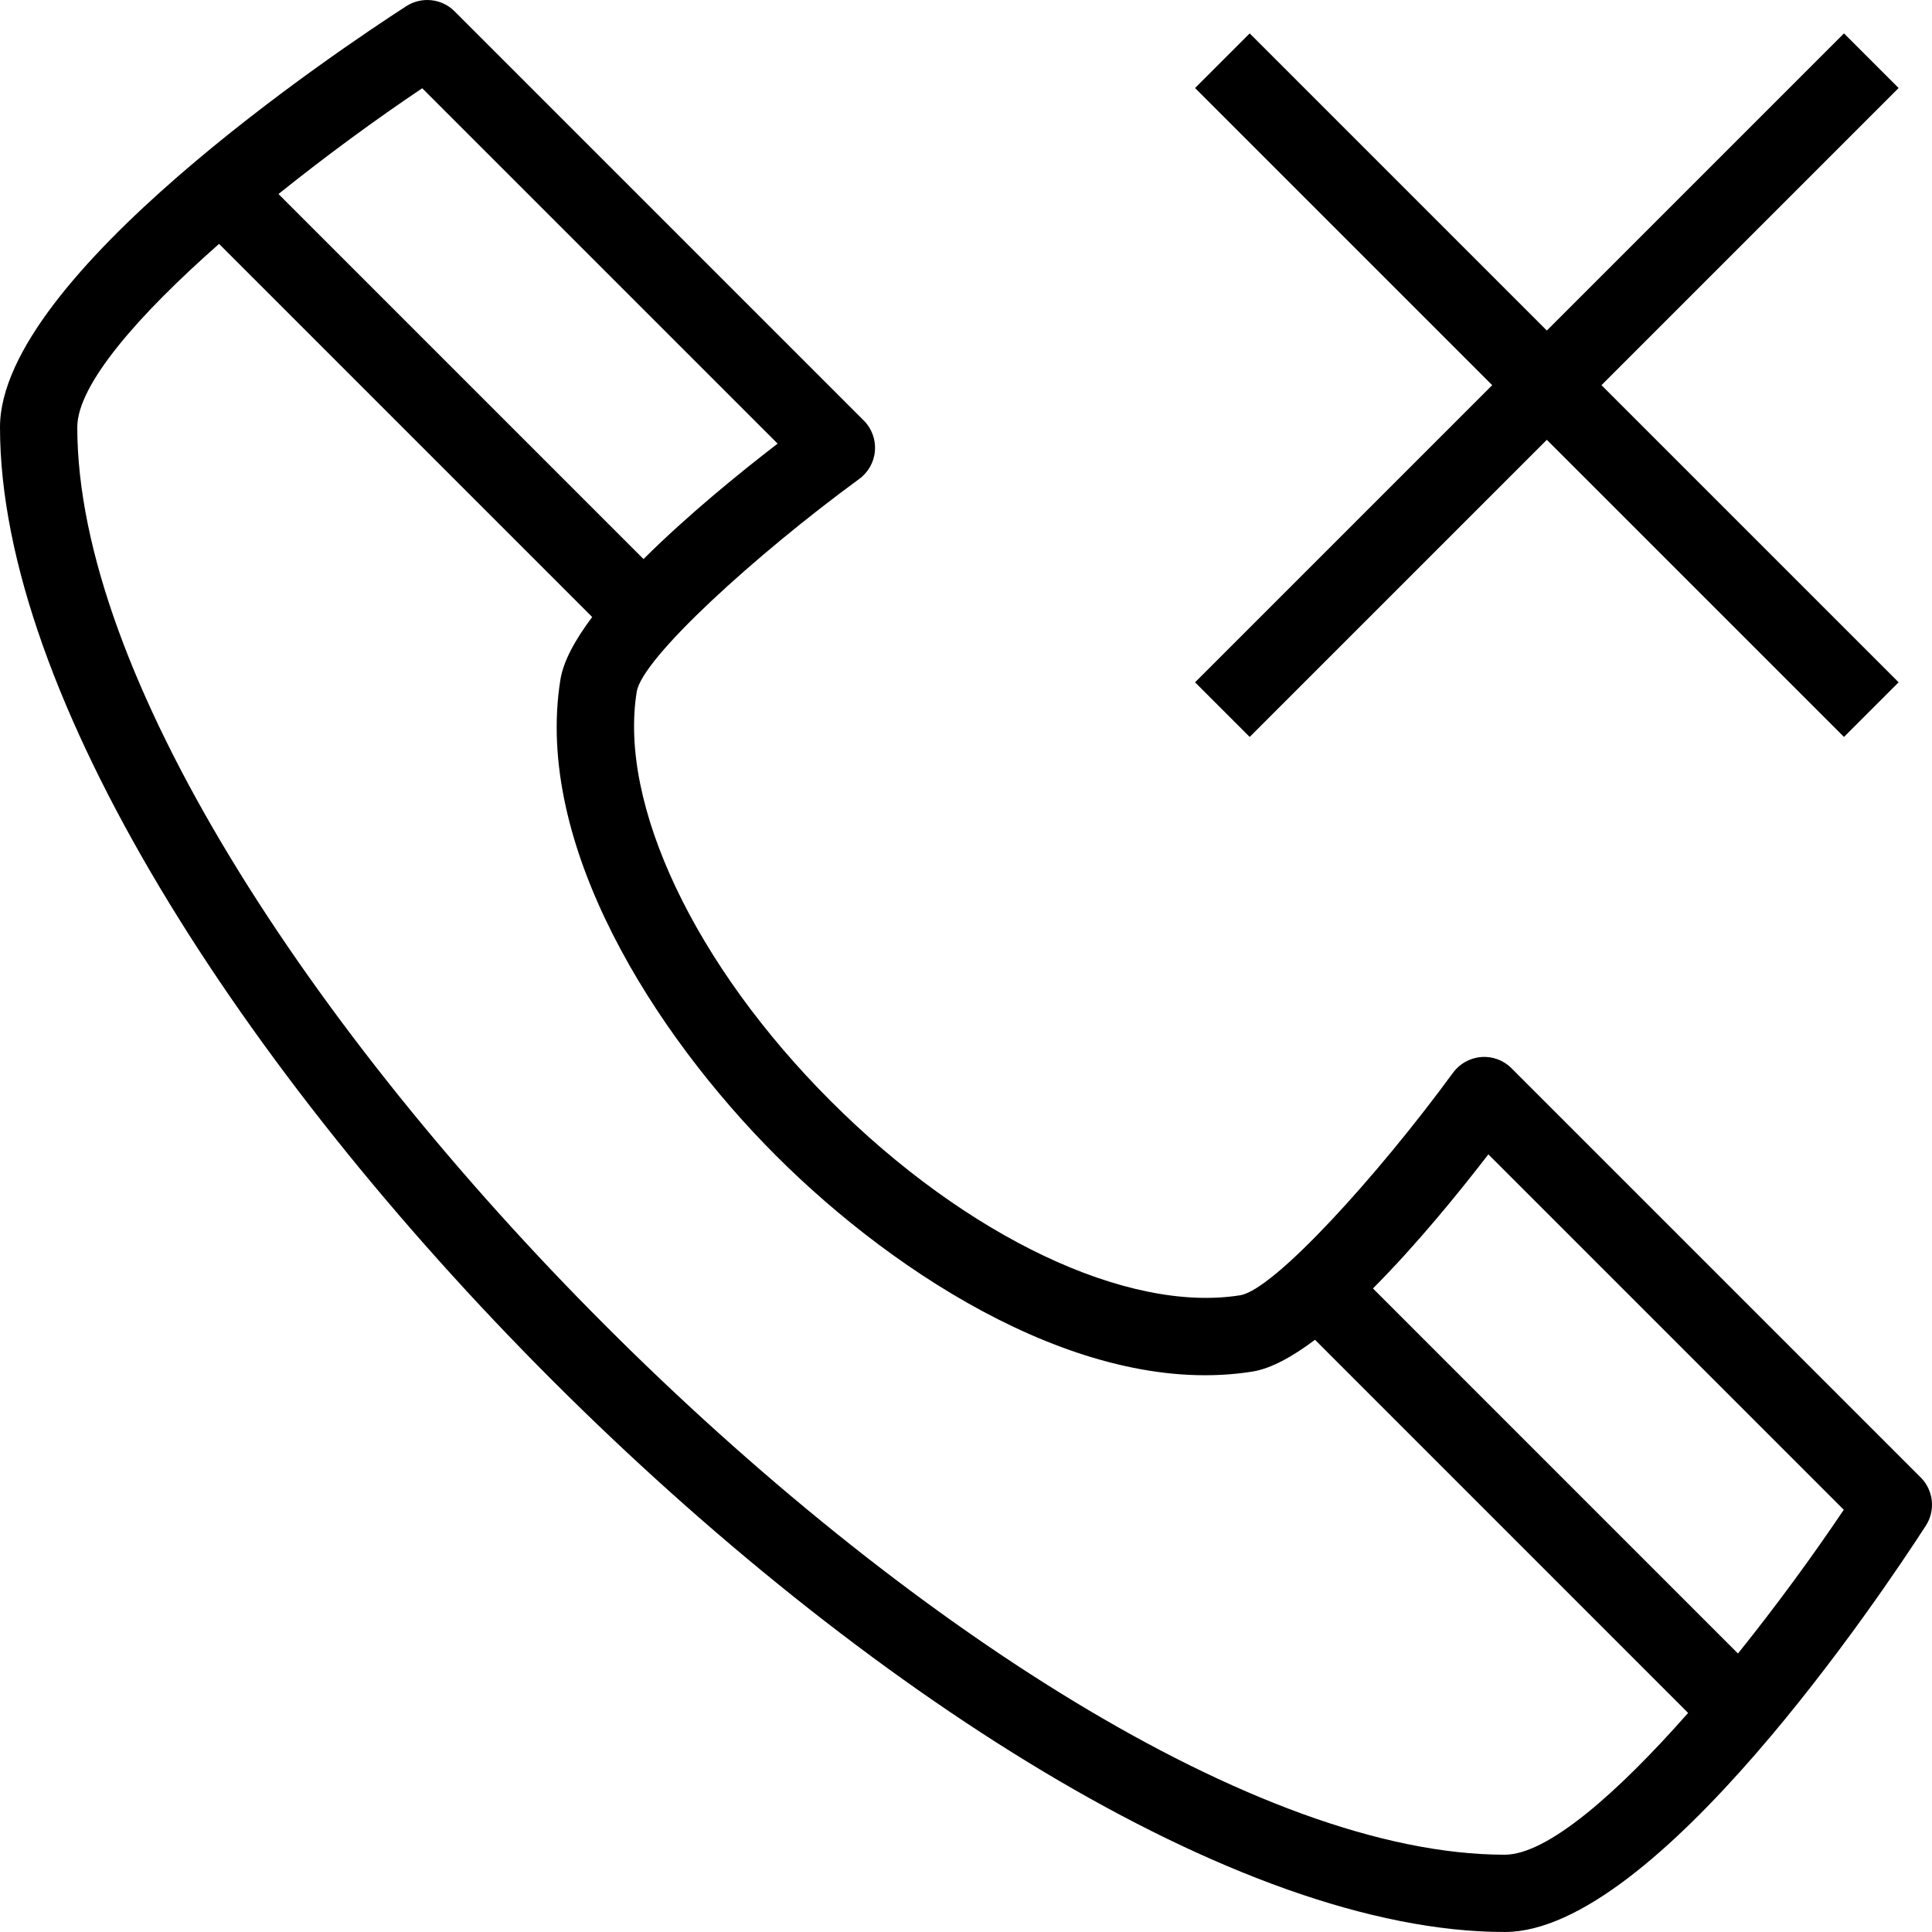 <?xml version="1.0" encoding="iso-8859-1"?>
<!-- Uploaded to: SVG Repo, www.svgrepo.com, Generator: SVG Repo Mixer Tools -->
<svg fill="#000000" height="800px" width="800px" version="1.1" id="Layer_1" xmlns="http://www.w3.org/2000/svg" xmlns:xlink="http://www.w3.org/1999/xlink" 
	 viewBox="0 0 492.308 492.308" xml:space="preserve">
<g>
	<g>
		<path d="M489.423,376.469l-104.26-104.26c-2.034-2.038-4.851-3.096-7.716-2.856c-2.865,0.221-5.495,1.683-7.192,4
			c-19.216,26.26-45.596,55.308-54.236,56.702c-28.678,4.596-69.63-14.779-104.308-49.452
			c-34.683-34.683-54.096-75.635-49.462-104.327c1.394-8.635,30.442-35.01,56.697-54.231c2.322-1.692,3.784-4.317,4.005-7.183
			c0.221-2.865-0.822-5.692-2.856-7.721L115.832,2.882c-3.274-3.279-8.399-3.817-12.308-1.308C86.24,12.748,0.005,70.44,0,108.863
			c0,136.173,247.264,383.442,383.438,383.442c38.423,0,96.115-86.24,107.293-103.529
			C493.25,384.882,492.707,379.748,489.423,376.469z M107.587,22.488l90.562,90.558c-9.681,7.451-22.998,18.276-34.169,29.413
			L70.962,49.441C83.037,39.738,95.811,30.398,107.587,22.488z M383.438,472.613c-125.779,0-363.745-237.971-363.745-363.75
			c0.002-10.859,15.612-28.634,36.129-46.718l95.079,95.079c-4.315,5.753-7.333,11.219-8.092,15.918
			c-6.808,42.154,23.938,90.346,54.981,121.385s79.24,61.712,121.375,54.971c4.7-0.758,10.168-3.779,15.922-8.096l95.074,95.082
			C412.073,457.003,394.294,472.613,383.438,472.613z M442.865,421.343l-93.014-93.023c11.135-11.171,21.958-24.487,29.409-34.169
			l90.563,90.567C461.911,396.494,452.569,409.268,442.865,421.343z"/>
	</g>
</g>
<g>
	<g>
		<polygon points="483.803,22.43 469.88,8.507 394.161,84.224 318.442,8.507 304.519,22.43 380.238,98.147 304.519,173.863 
			318.442,187.786 394.161,112.07 469.88,187.786 483.803,173.863 408.084,98.147 		"/>
	</g>
</g>
</svg>